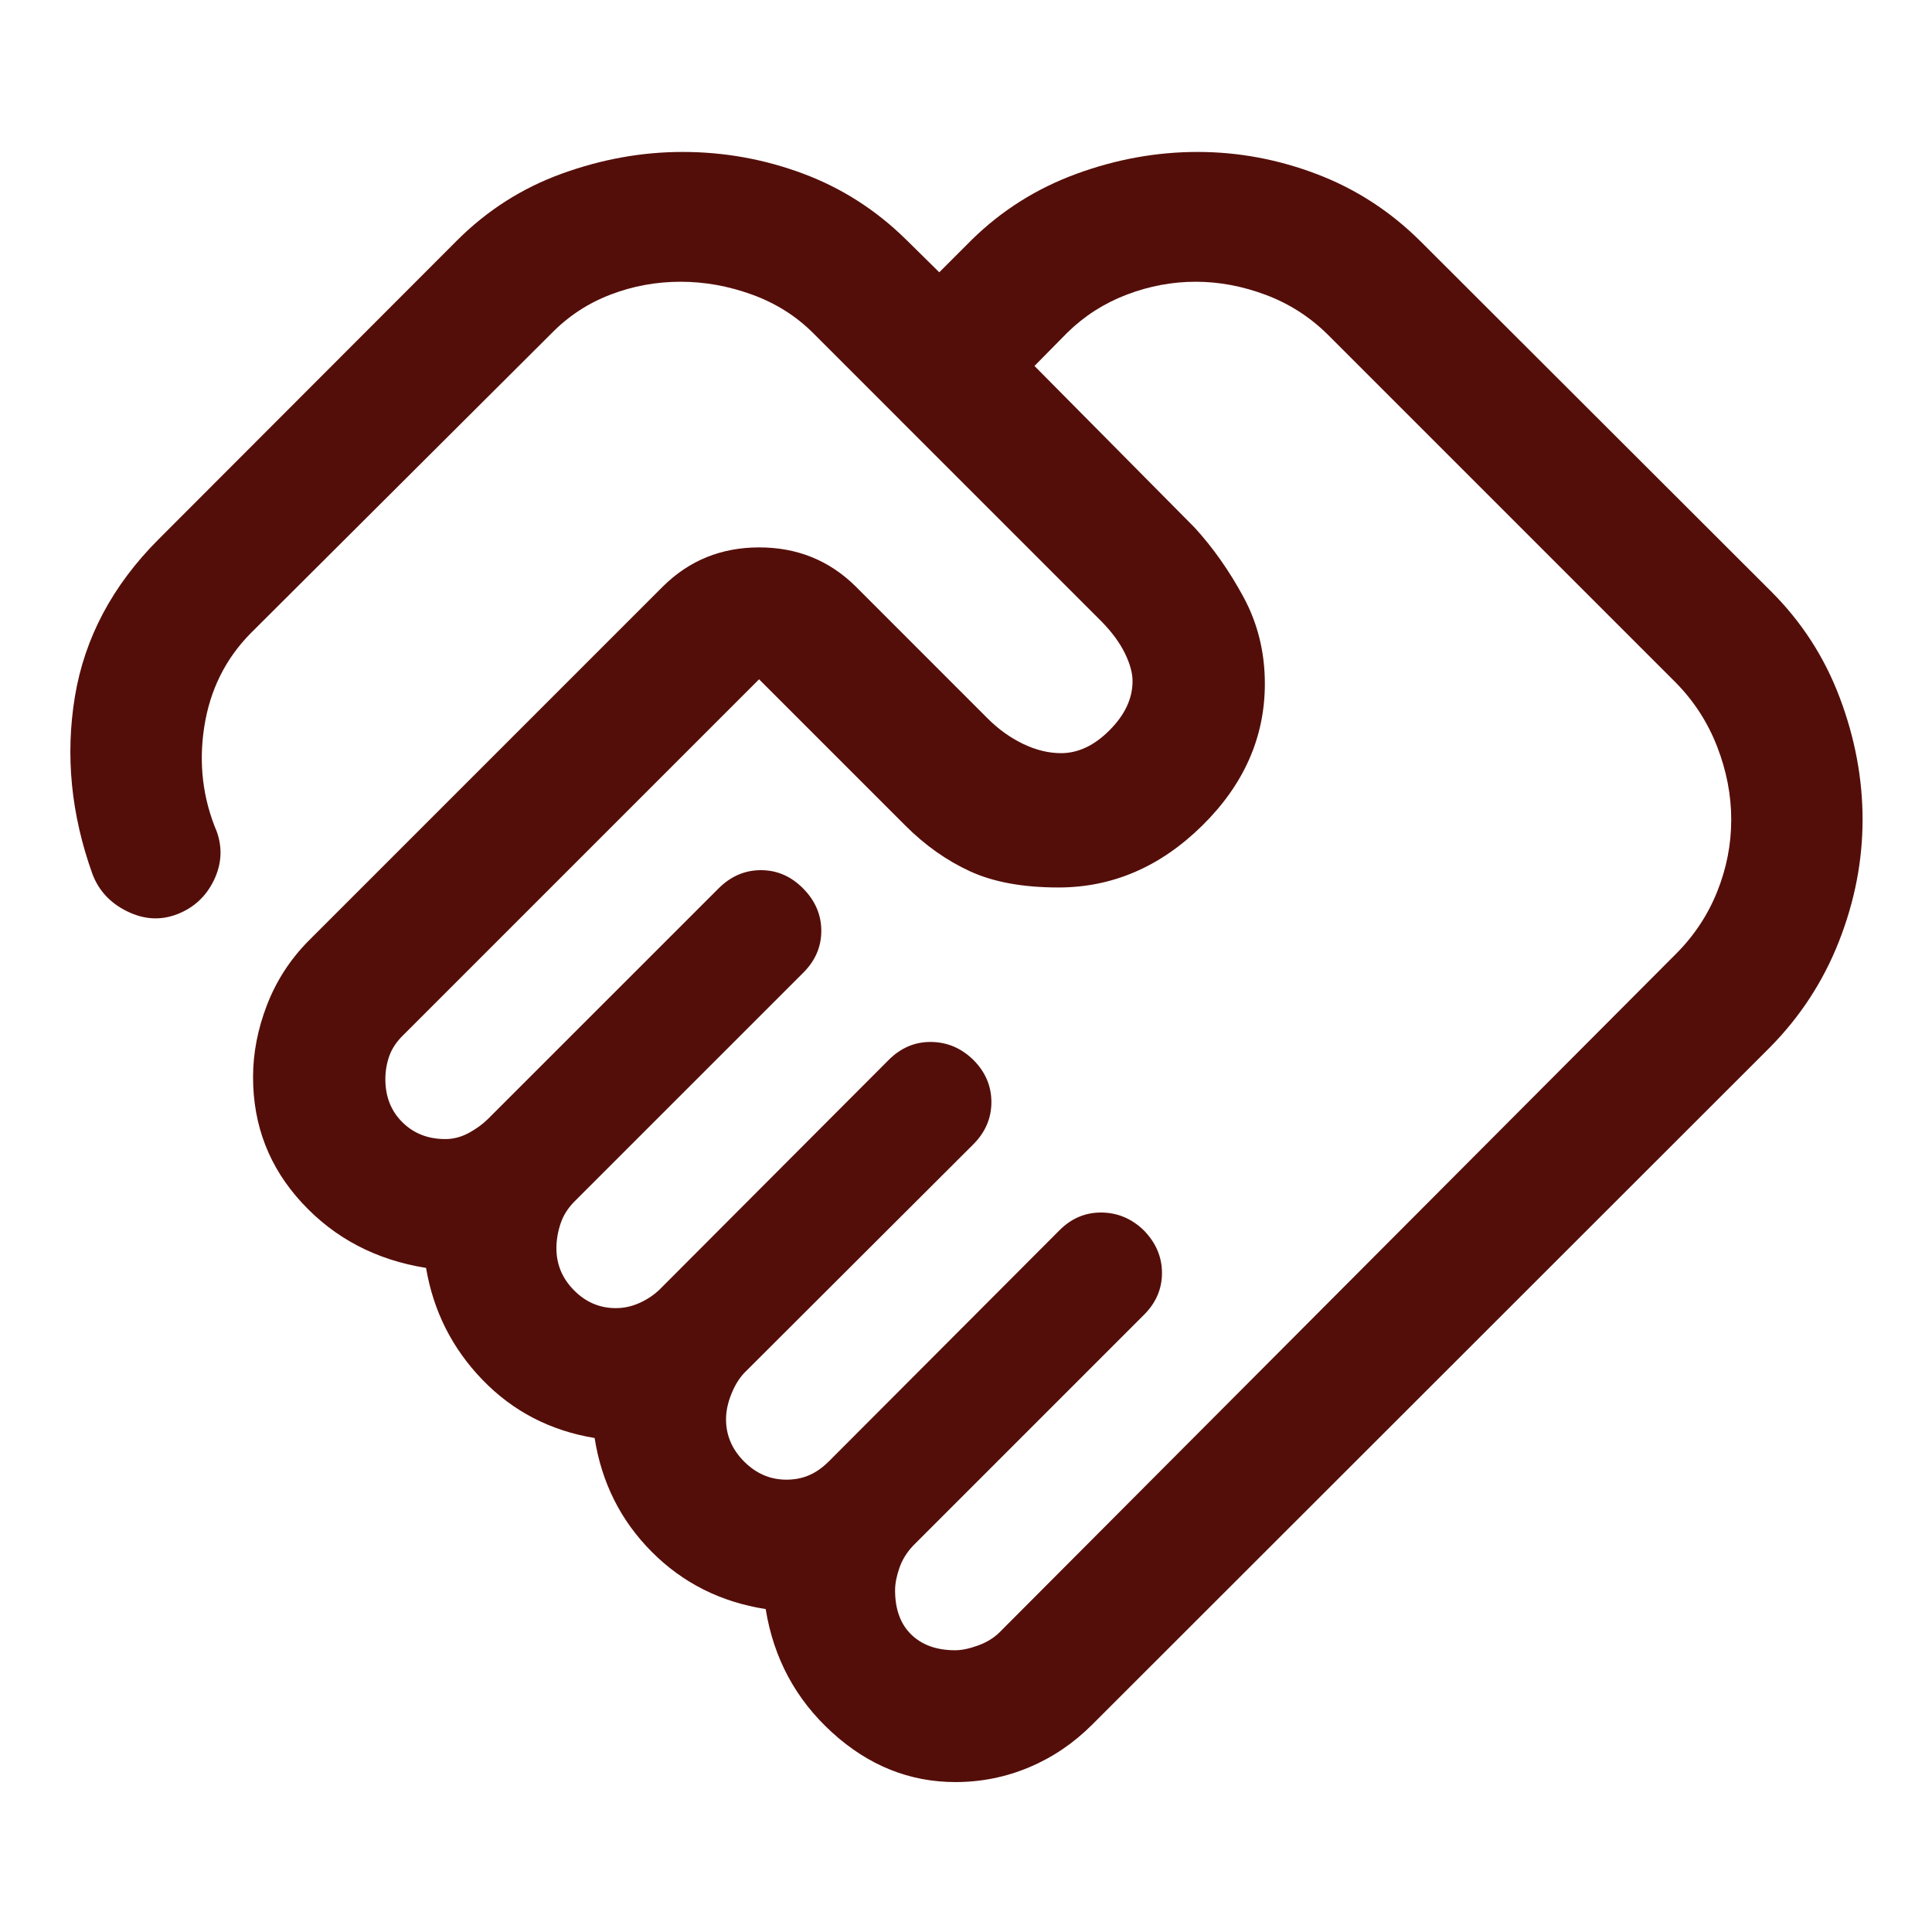 <svg width="48" height="48" viewBox="0 0 48 48" fill="none" xmlns="http://www.w3.org/2000/svg">
<path d="M23.73 41C23.894 41 24.084 40.96 24.301 40.881C24.518 40.802 24.697 40.691 24.838 40.55L41.64 23.698C42.089 23.249 42.43 22.734 42.663 22.153C42.896 21.573 43.012 20.977 43.012 20.364C43.012 19.757 42.896 19.153 42.663 18.552C42.43 17.951 42.089 17.422 41.64 16.965L32.975 8.3C32.534 7.867 32.024 7.542 31.445 7.325C30.866 7.108 30.287 7 29.707 7C29.127 7 28.557 7.106 27.997 7.319C27.436 7.532 26.943 7.847 26.518 8.264L25.701 9.092L29.68 13.108C30.137 13.607 30.542 14.183 30.895 14.835C31.248 15.488 31.425 16.205 31.425 16.986C31.425 18.316 30.905 19.493 29.866 20.515C28.826 21.538 27.636 22.049 26.296 22.049C25.418 22.049 24.688 21.916 24.106 21.65C23.524 21.384 22.983 21.002 22.485 20.503L18.859 16.877L10.024 25.712C9.858 25.872 9.741 26.045 9.674 26.23C9.608 26.416 9.574 26.61 9.574 26.812C9.574 27.245 9.715 27.602 9.996 27.881C10.277 28.16 10.633 28.3 11.064 28.3C11.263 28.3 11.455 28.25 11.642 28.15C11.828 28.05 11.989 27.933 12.124 27.8L17.851 22.074C18.154 21.771 18.505 21.619 18.905 21.619C19.305 21.619 19.655 21.771 19.955 22.075C20.255 22.379 20.405 22.73 20.405 23.127C20.405 23.524 20.255 23.871 19.955 24.169L14.275 29.848C14.108 30.016 13.991 30.203 13.924 30.408C13.857 30.614 13.824 30.815 13.824 31.012C13.824 31.415 13.97 31.764 14.262 32.058C14.554 32.353 14.9 32.5 15.3 32.5C15.5 32.5 15.694 32.458 15.883 32.374C16.071 32.29 16.236 32.181 16.378 32.047L22.077 26.336C22.379 26.033 22.731 25.883 23.131 25.887C23.531 25.891 23.881 26.039 24.181 26.331C24.481 26.631 24.631 26.981 24.631 27.381C24.631 27.781 24.481 28.131 24.181 28.431L18.49 34.111C18.363 34.245 18.256 34.42 18.169 34.637C18.082 34.854 18.038 35.062 18.038 35.262C18.038 35.662 18.188 36.012 18.488 36.312C18.788 36.612 19.138 36.762 19.538 36.762C19.738 36.762 19.923 36.727 20.092 36.656C20.262 36.585 20.427 36.471 20.588 36.312L26.319 30.569C26.617 30.269 26.966 30.121 27.367 30.125C27.768 30.129 28.119 30.277 28.419 30.569C28.719 30.877 28.869 31.23 28.869 31.627C28.869 32.024 28.719 32.371 28.419 32.669L22.688 38.4C22.529 38.567 22.415 38.753 22.344 38.958C22.273 39.164 22.238 39.348 22.238 39.512C22.238 39.982 22.372 40.347 22.638 40.608C22.905 40.869 23.269 41 23.73 41ZM23.738 44.275C22.599 44.275 21.577 43.865 20.675 43.044C19.772 42.223 19.221 41.201 19.023 39.977C17.905 39.802 16.962 39.328 16.191 38.553C15.421 37.779 14.948 36.837 14.773 35.727C13.671 35.545 12.744 35.064 11.99 34.284C11.236 33.505 10.768 32.577 10.585 31.501C9.344 31.303 8.317 30.765 7.505 29.887C6.693 29.01 6.287 27.968 6.287 26.761C6.287 26.163 6.403 25.565 6.634 24.967C6.865 24.369 7.207 23.841 7.659 23.382L16.472 14.569C17.124 13.923 17.921 13.6 18.863 13.6C19.805 13.6 20.603 13.923 21.258 14.569L24.538 17.85C24.805 18.117 25.098 18.327 25.417 18.481C25.736 18.635 26.052 18.712 26.362 18.712C26.788 18.712 27.191 18.521 27.57 18.139C27.949 17.758 28.138 17.352 28.138 16.922C28.138 16.723 28.076 16.495 27.951 16.237C27.826 15.979 27.635 15.716 27.376 15.449L20.202 8.275C19.777 7.85 19.271 7.532 18.684 7.319C18.097 7.106 17.506 7 16.91 7C16.305 7 15.725 7.106 15.169 7.319C14.613 7.532 14.127 7.85 13.711 8.273L6.229 15.732C5.602 16.367 5.217 17.142 5.075 18.056C4.933 18.97 5.038 19.84 5.388 20.667C5.531 21.074 5.505 21.477 5.311 21.876C5.116 22.275 4.813 22.554 4.403 22.713C3.992 22.872 3.577 22.848 3.157 22.641C2.737 22.435 2.45 22.124 2.295 21.71C1.765 20.234 1.62 18.766 1.861 17.306C2.103 15.847 2.795 14.545 3.937 13.401L11.356 5.973C12.105 5.224 12.975 4.67 13.965 4.312C14.955 3.954 15.953 3.775 16.96 3.775C17.99 3.775 18.986 3.954 19.948 4.312C20.909 4.67 21.762 5.216 22.508 5.949L23.336 6.765L24.152 5.949C24.893 5.224 25.758 4.68 26.746 4.318C27.734 3.956 28.737 3.775 29.754 3.775C30.768 3.775 31.759 3.96 32.728 4.33C33.696 4.7 34.555 5.259 35.305 6.008L44.004 14.695C44.761 15.45 45.329 16.328 45.707 17.331C46.086 18.334 46.275 19.345 46.275 20.364C46.275 21.384 46.08 22.392 45.689 23.387C45.299 24.382 44.725 25.262 43.968 26.027L27.13 42.853C26.672 43.31 26.153 43.662 25.571 43.907C24.989 44.152 24.378 44.275 23.738 44.275Z" fill="#540E09"/>
</svg>
